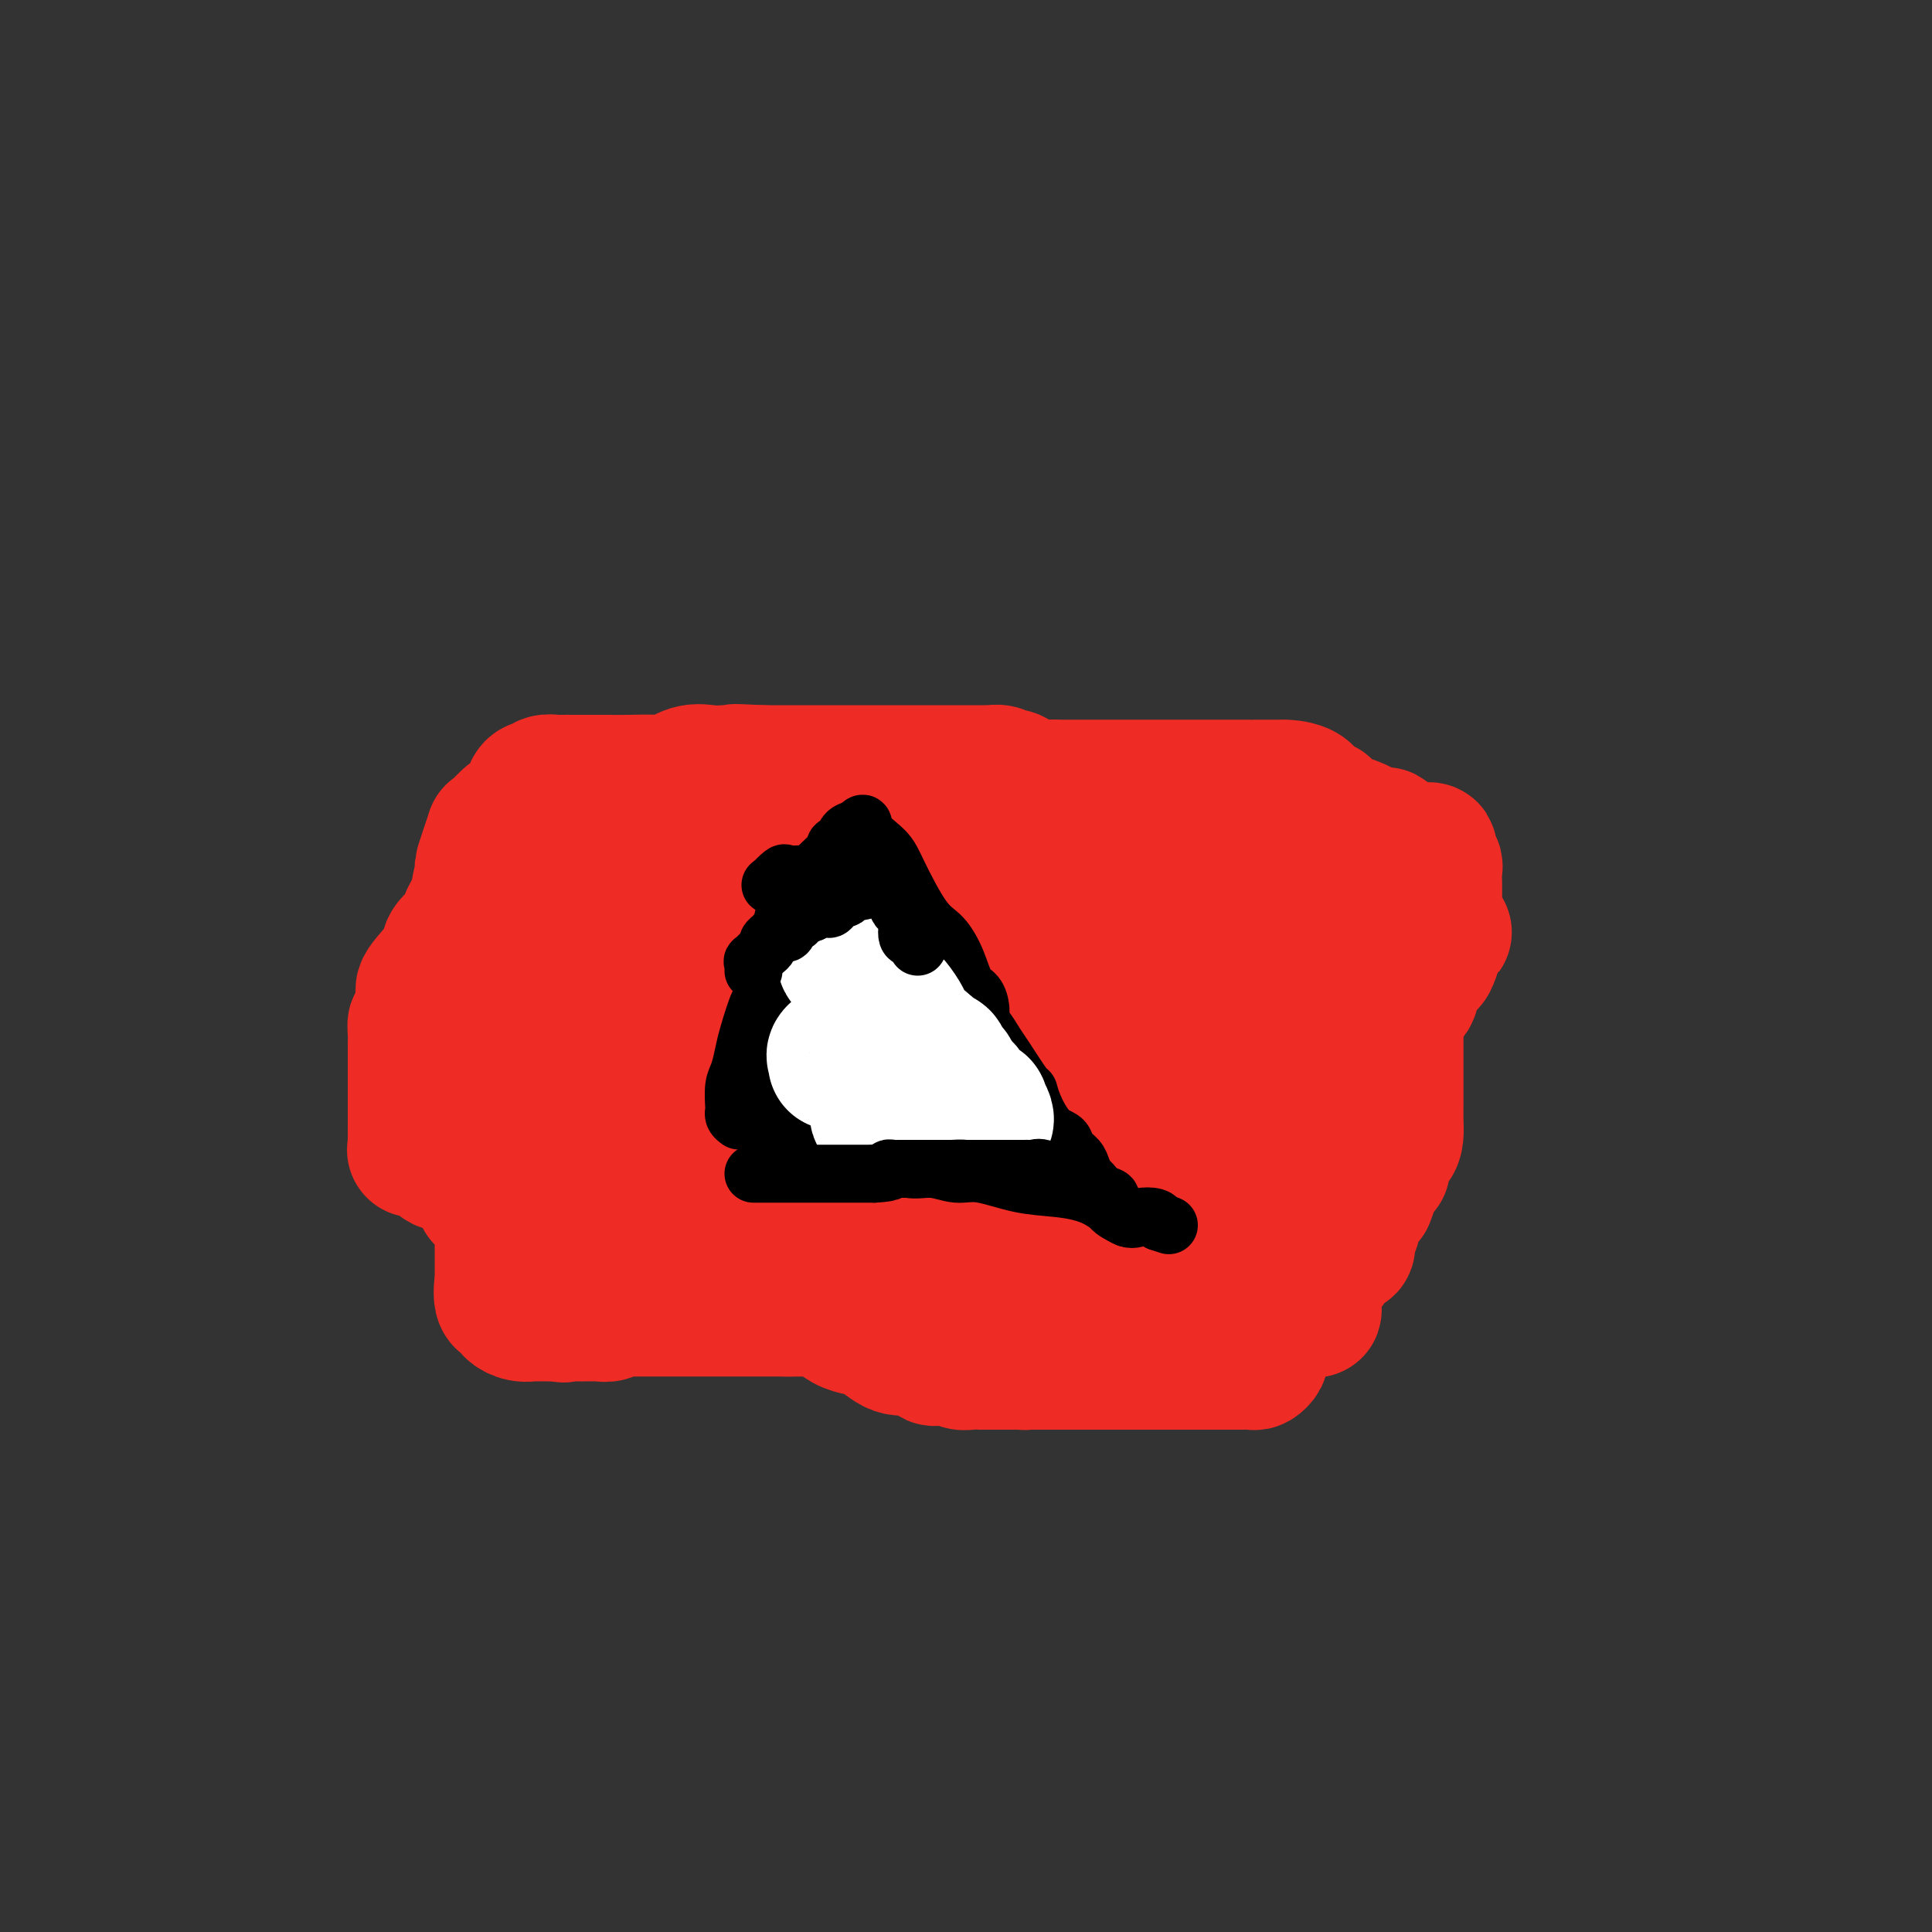 <svg viewBox='0 0 400 400' version='1.1' xmlns='http://www.w3.org/2000/svg' xmlns:xlink='http://www.w3.org/1999/xlink'><rect x="0" y="0" width="400" height="400" fill="#333333" stroke="none"/><g fill='none' stroke='#000000' stroke-width='4' stroke-linecap='round' stroke-linejoin='round'><path d='M222,166c-0.483,0.024 -0.966,0.049 -1,0c-0.034,-0.049 0.381,-0.171 0,0c-0.381,0.171 -1.556,0.634 -3,0c-1.444,-0.634 -3.155,-2.366 -4,-3c-0.845,-0.634 -0.824,-0.170 -1,0c-0.176,0.170 -0.547,0.046 -1,0c-0.453,-0.046 -0.986,-0.013 -3,0c-2.014,0.013 -5.507,0.007 -9,0'/><path d='M200,163c-5.245,-0.464 -7.358,-0.124 -9,0c-1.642,0.124 -2.813,0.033 -4,0c-1.187,-0.033 -2.389,-0.009 -3,0c-0.611,0.009 -0.632,0.002 -1,0c-0.368,-0.002 -1.083,-0.001 -2,0c-0.917,0.001 -2.034,0.000 -3,0c-0.966,-0.000 -1.779,-0.000 -3,0c-1.221,0.000 -2.848,0.000 -5,0c-2.152,-0.000 -4.828,-0.000 -6,0c-1.172,0.000 -0.839,0.000 -1,0c-0.161,-0.000 -0.815,-0.000 -1,0c-0.185,0.000 0.099,0.000 -1,0c-1.099,-0.000 -3.582,-0.000 -5,0c-1.418,0.000 -1.770,0.000 -3,0c-1.230,-0.000 -3.338,-0.000 -5,0c-1.662,0.000 -2.878,0.000 -4,0c-1.122,-0.000 -2.150,-0.000 -3,0c-0.850,0.000 -1.521,0.000 -2,0c-0.479,-0.000 -0.766,-0.000 -3,0c-2.234,0.000 -6.413,0.000 -9,0c-2.587,-0.000 -3.580,-0.000 -4,0c-0.420,0.000 -0.267,0.000 -1,0c-0.733,-0.000 -2.352,-0.000 -3,0c-0.648,0.000 -0.324,0.000 0,0'/><path d='M119,163c-12.865,-0.012 -4.528,-0.041 -2,0c2.528,0.041 -0.755,0.151 -2,0c-1.245,-0.151 -0.453,-0.564 -1,0c-0.547,0.564 -2.434,2.103 -4,3c-1.566,0.897 -2.812,1.150 -4,2c-1.188,0.850 -2.317,2.297 -3,3c-0.683,0.703 -0.919,0.661 -1,1c-0.081,0.339 -0.008,1.059 -1,2c-0.992,0.941 -3.051,2.102 -4,3c-0.949,0.898 -0.790,1.531 -1,2c-0.210,0.469 -0.788,0.773 -1,1c-0.212,0.227 -0.057,0.377 0,1c0.057,0.623 0.015,1.719 0,2c-0.015,0.281 -0.004,-0.252 0,0c0.004,0.252 -0.001,1.288 0,2c0.001,0.712 0.006,1.100 0,1c-0.006,-0.100 -0.022,-0.686 0,0c0.022,0.686 0.083,2.646 0,4c-0.083,1.354 -0.309,2.101 0,3c0.309,0.899 1.155,1.949 2,3'/><path d='M97,196c-0.121,3.587 -0.425,3.054 0,3c0.425,-0.054 1.577,0.369 2,1c0.423,0.631 0.117,1.469 0,2c-0.117,0.531 -0.045,0.755 0,1c0.045,0.245 0.064,0.513 0,1c-0.064,0.487 -0.209,1.195 0,2c0.209,0.805 0.774,1.709 1,2c0.226,0.291 0.113,-0.030 0,0c-0.113,0.030 -0.226,0.411 0,1c0.226,0.589 0.793,1.384 1,2c0.207,0.616 0.056,1.051 0,1c-0.056,-0.051 -0.015,-0.587 0,0c0.015,0.587 0.004,2.298 0,3c-0.004,0.702 -0.001,0.397 0,1c0.001,0.603 0.000,2.115 0,3c-0.000,0.885 -0.000,1.144 0,2c0.000,0.856 0.000,2.308 0,3c-0.000,0.692 -0.000,0.623 0,1c0.000,0.377 0.000,1.200 0,2c-0.000,0.800 -0.000,1.578 0,2c0.000,0.422 0.000,0.489 0,1c-0.000,0.511 -0.000,1.467 0,2c0.000,0.533 0.000,0.643 0,1c-0.000,0.357 -0.000,0.962 0,2c0.000,1.038 0.000,2.510 0,3c-0.000,0.490 -0.000,-0.003 0,0c0.000,0.003 0.000,0.501 0,1'/><path d='M101,239c0.000,4.296 0.000,1.536 0,1c-0.000,-0.536 0.000,1.152 0,2c0.000,0.848 0.000,0.856 0,1c-0.000,0.144 0.000,0.423 0,1c-0.000,0.577 -0.000,1.451 0,2c0.000,0.549 0.000,0.772 0,1c0.000,0.228 0.000,0.461 0,1c0.000,0.539 0.000,1.386 0,2c0.000,0.614 0.000,0.997 0,2c0.000,1.003 0.000,2.625 0,3c-0.000,0.375 0.000,-0.499 0,0c0.000,0.499 0.000,2.371 0,3c0.000,0.629 0.000,0.017 0,0c0.000,-0.017 0.000,0.563 0,1c0.000,0.437 -0.000,0.730 0,1c0.000,0.270 0.000,0.516 0,1c0.000,0.484 -0.000,1.207 0,2c0.000,0.793 0.000,1.655 0,2c0.000,0.345 0.000,0.172 0,0'/><path d='M101,265c-0.000,4.388 -0.000,2.359 0,2c0.000,-0.359 0.000,0.951 0,2c-0.000,1.049 -0.002,1.836 0,2c0.002,0.164 0.006,-0.295 0,0c-0.006,0.295 -0.024,1.343 0,2c0.024,0.657 0.088,0.922 0,1c-0.088,0.078 -0.328,-0.031 0,0c0.328,0.031 1.224,0.204 2,0c0.776,-0.204 1.432,-0.783 2,0c0.568,0.783 1.048,2.928 2,4c0.952,1.072 2.375,1.073 3,1c0.625,-0.073 0.452,-0.218 1,0c0.548,0.218 1.818,0.798 3,1c1.182,0.202 2.277,0.026 3,0c0.723,-0.026 1.075,0.098 1,0c-0.075,-0.098 -0.575,-0.419 1,0c1.575,0.419 5.226,1.576 7,2c1.774,0.424 1.673,0.114 3,0c1.327,-0.114 4.083,-0.030 6,0c1.917,0.030 2.997,0.008 4,0c1.003,-0.008 1.931,-0.002 2,0c0.069,0.002 -0.721,0.001 0,0c0.721,-0.001 2.953,-0.000 4,0c1.047,0.000 0.910,0.000 1,0c0.090,-0.000 0.409,-0.000 1,0c0.591,0.000 1.455,0.000 2,0c0.545,-0.000 0.773,-0.000 1,0'/><path d='M150,282c7.081,0.619 3.282,0.166 2,0c-1.282,-0.166 -0.047,-0.044 1,0c1.047,0.044 1.905,0.012 2,0c0.095,-0.012 -0.572,-0.003 0,0c0.572,0.003 2.384,0.001 3,0c0.616,-0.001 0.038,-0.000 1,0c0.962,0.000 3.466,0.000 6,0c2.534,-0.000 5.100,-0.001 7,0c1.900,0.001 3.134,0.004 4,0c0.866,-0.004 1.364,-0.015 2,0c0.636,0.015 1.411,0.057 2,0c0.589,-0.057 0.992,-0.211 1,0c0.008,0.211 -0.379,0.789 1,1c1.379,0.211 4.525,0.057 6,0c1.475,-0.057 1.281,-0.015 2,0c0.719,0.015 2.352,0.004 4,0c1.648,-0.004 3.311,-0.001 4,0c0.689,0.001 0.405,0.000 1,0c0.595,-0.000 2.068,-0.000 3,0c0.932,0.000 1.323,0.000 2,0c0.677,-0.000 1.642,-0.000 3,0c1.358,0.000 3.110,0.000 4,0c0.890,-0.000 0.919,-0.000 2,0c1.081,0.000 3.213,0.000 4,0c0.787,-0.000 0.227,-0.000 1,0c0.773,0.000 2.878,0.000 4,0c1.122,-0.000 1.262,-0.000 2,0c0.738,0.000 2.074,0.000 3,0c0.926,-0.000 1.442,-0.000 2,0c0.558,0.000 1.160,0.000 2,0c0.840,-0.000 1.920,-0.000 3,0'/><path d='M234,283c14.164,0.155 7.575,0.042 6,0c-1.575,-0.042 1.864,-0.011 3,0c1.136,0.011 -0.032,0.004 1,0c1.032,-0.004 4.264,-0.003 6,0c1.736,0.003 1.976,0.010 3,0c1.024,-0.010 2.833,-0.035 4,0c1.167,0.035 1.692,0.132 2,0c0.308,-0.132 0.397,-0.491 1,-1c0.603,-0.509 1.719,-1.168 3,-2c1.281,-0.832 2.727,-1.837 3,-2c0.273,-0.163 -0.628,0.514 0,0c0.628,-0.514 2.784,-2.220 4,-3c1.216,-0.780 1.492,-0.633 2,-1c0.508,-0.367 1.247,-1.248 2,-2c0.753,-0.752 1.518,-1.377 2,-2c0.482,-0.623 0.679,-1.245 1,-2c0.321,-0.755 0.765,-1.644 1,-2c0.235,-0.356 0.261,-0.179 1,-1c0.739,-0.821 2.191,-2.641 3,-4c0.809,-1.359 0.974,-2.258 1,-3c0.026,-0.742 -0.086,-1.329 0,-2c0.086,-0.671 0.370,-1.427 1,-2c0.630,-0.573 1.605,-0.964 2,-2c0.395,-1.036 0.211,-2.717 0,-4c-0.211,-1.283 -0.450,-2.167 0,-3c0.450,-0.833 1.588,-1.616 2,-2c0.412,-0.384 0.099,-0.371 0,-1c-0.099,-0.629 0.015,-1.901 0,-3c-0.015,-1.099 -0.158,-2.027 0,-3c0.158,-0.973 0.617,-1.992 1,-3c0.383,-1.008 0.692,-2.004 1,-3'/><path d='M290,230c0.497,-3.923 -0.259,-2.731 0,-3c0.259,-0.269 1.534,-2.001 2,-3c0.466,-0.999 0.125,-1.267 0,-2c-0.125,-0.733 -0.033,-1.932 0,-3c0.033,-1.068 0.009,-2.004 0,-3c-0.009,-0.996 -0.002,-2.053 0,-3c0.002,-0.947 0.001,-1.783 0,-3c-0.001,-1.217 -0.000,-2.813 0,-4c0.000,-1.187 0.000,-1.965 0,-3c-0.000,-1.035 -0.000,-2.327 0,-4c0.000,-1.673 0.000,-3.726 0,-5c-0.000,-1.274 -0.000,-1.770 0,-3c0.000,-1.230 0.000,-3.195 0,-4c-0.000,-0.805 -0.000,-0.452 0,-1c0.000,-0.548 0.000,-1.997 0,-3c-0.000,-1.003 -0.000,-1.558 0,-2c0.000,-0.442 0.000,-0.769 0,-1c-0.000,-0.231 -0.000,-0.366 0,-1c0.000,-0.634 0.001,-1.766 0,-3c-0.001,-1.234 -0.003,-2.568 0,-3c0.003,-0.432 0.012,0.039 0,0c-0.012,-0.039 -0.045,-0.588 0,-1c0.045,-0.412 0.167,-0.689 0,-1c-0.167,-0.311 -0.622,-0.658 -1,-1c-0.378,-0.342 -0.679,-0.679 -1,-1c-0.321,-0.321 -0.663,-0.625 -1,-1c-0.337,-0.375 -0.668,-0.821 -1,-1c-0.332,-0.179 -0.666,-0.089 -1,0'/><path d='M287,167c-1.392,-1.548 -2.371,-2.419 -3,-3c-0.629,-0.581 -0.908,-0.874 -1,-1c-0.092,-0.126 0.003,-0.086 0,0c-0.003,0.086 -0.105,0.219 -1,0c-0.895,-0.219 -2.584,-0.791 -3,-1c-0.416,-0.209 0.441,-0.056 0,0c-0.441,0.056 -2.179,0.015 -3,0c-0.821,-0.015 -0.724,-0.004 -1,0c-0.276,0.004 -0.924,0.001 -2,0c-1.076,-0.001 -2.581,-0.000 -3,0c-0.419,0.000 0.247,0.000 0,0c-0.247,-0.000 -1.408,-0.000 -3,0c-1.592,0.000 -3.614,-0.000 -5,0c-1.386,0.000 -2.137,0.000 -3,0c-0.863,-0.000 -1.840,-0.001 -3,0c-1.160,0.001 -2.503,0.004 -4,0c-1.497,-0.004 -3.149,-0.015 -4,0c-0.851,0.015 -0.901,0.054 -1,0c-0.099,-0.054 -0.246,-0.203 -1,0c-0.754,0.203 -2.117,0.759 -3,1c-0.883,0.241 -1.288,0.168 -3,0c-1.712,-0.168 -4.730,-0.430 -6,0c-1.270,0.430 -0.791,1.551 -1,2c-0.209,0.449 -1.104,0.224 -2,0'/><path d='M231,165c-7.620,0.690 -2.669,0.916 -1,1c1.669,0.084 0.058,0.025 -1,0c-1.058,-0.025 -1.562,-0.017 -2,0c-0.438,0.017 -0.808,0.043 -1,0c-0.192,-0.043 -0.204,-0.155 -1,0c-0.796,0.155 -2.375,0.575 -3,1c-0.625,0.425 -0.297,0.853 -1,1c-0.703,0.147 -2.437,0.012 -4,0c-1.563,-0.012 -2.955,0.100 -4,0c-1.045,-0.100 -1.743,-0.412 -2,0c-0.257,0.412 -0.073,1.546 0,2c0.073,0.454 0.037,0.227 0,0'/><path d='M171,200c0.001,-0.627 0.002,-1.255 0,-1c-0.002,0.255 -0.008,1.391 0,2c0.008,0.609 0.030,0.691 0,1c-0.030,0.309 -0.112,0.845 0,1c0.112,0.155 0.420,-0.072 0,0c-0.420,0.072 -1.566,0.444 -2,1c-0.434,0.556 -0.155,1.297 0,2c0.155,0.703 0.184,1.367 0,2c-0.184,0.633 -0.583,1.235 -1,2c-0.417,0.765 -0.852,1.691 -1,2c-0.148,0.309 -0.011,-0.001 0,0c0.011,0.001 -0.106,0.311 0,1c0.106,0.689 0.436,1.756 0,3c-0.436,1.244 -1.636,2.664 -2,3c-0.364,0.336 0.109,-0.414 0,0c-0.109,0.414 -0.799,1.992 -1,3c-0.201,1.008 0.087,1.447 0,3c-0.087,1.553 -0.549,4.220 -1,5c-0.451,0.780 -0.891,-0.329 -1,0c-0.109,0.329 0.112,2.094 0,3c-0.112,0.906 -0.556,0.953 -1,1'/><path d='M161,234c-1.554,5.668 -0.438,2.839 0,2c0.438,-0.839 0.197,0.311 0,1c-0.197,0.689 -0.352,0.917 1,1c1.352,0.083 4.210,0.022 6,0c1.790,-0.022 2.511,-0.006 4,0c1.489,0.006 3.744,0.003 6,0'/><path d='M178,238c3.032,0.155 2.113,0.041 2,0c-0.113,-0.041 0.581,-0.011 1,0c0.419,0.011 0.562,0.003 1,0c0.438,-0.003 1.171,-0.001 2,0c0.829,0.001 1.752,0.000 2,0c0.248,-0.000 -0.181,-0.001 0,0c0.181,0.001 0.970,0.003 2,0c1.030,-0.003 2.301,-0.012 3,0c0.699,0.012 0.827,0.044 1,0c0.173,-0.044 0.393,-0.166 1,0c0.607,0.166 1.602,0.619 2,0c0.398,-0.619 0.199,-2.309 0,-4'/><path d='M195,234c0.000,-0.667 0.000,-0.333 0,0'/><path d='M174,201c-0.017,0.342 -0.035,0.684 0,1c0.035,0.316 0.121,0.607 0,1c-0.121,0.393 -0.450,0.888 0,2c0.450,1.112 1.679,2.841 3,4c1.321,1.159 2.735,1.746 4,3c1.265,1.254 2.382,3.173 5,5c2.618,1.827 6.737,3.561 9,5c2.263,1.439 2.668,2.581 3,3c0.332,0.419 0.589,0.113 1,0c0.411,-0.113 0.974,-0.032 1,0c0.026,0.032 -0.487,0.016 -1,0'/><path d='M199,225c3.222,2.422 0.278,0.477 -1,0c-1.278,-0.477 -0.892,0.512 -1,1c-0.108,0.488 -0.712,0.473 -1,1c-0.288,0.527 -0.259,1.595 -1,2c-0.741,0.405 -2.251,0.147 -3,0c-0.749,-0.147 -0.737,-0.184 -1,0c-0.263,0.184 -0.802,0.588 -1,1c-0.198,0.412 -0.057,0.832 0,1c0.057,0.168 0.028,0.084 0,0'/></g>
<g fill='none' stroke='#EE2B24' stroke-width='28' stroke-linecap='round' stroke-linejoin='round'><path d='M243,247c0.739,0.000 1.478,0.000 2,0c0.522,-0.000 0.827,-0.000 1,0c0.173,0.000 0.214,0.000 1,0c0.786,-0.000 2.316,-0.000 3,0c0.684,0.000 0.521,0.000 1,0c0.479,-0.000 1.600,-0.000 2,0c0.400,0.000 0.080,0.001 0,0c-0.080,-0.001 0.079,-0.003 1,0c0.921,0.003 2.604,0.013 3,0c0.396,-0.013 -0.494,-0.048 0,0c0.494,0.048 2.374,0.180 3,0c0.626,-0.180 -0.002,-0.672 0,-1c0.002,-0.328 0.633,-0.490 1,-1c0.367,-0.510 0.470,-1.366 1,-2c0.530,-0.634 1.487,-1.046 2,-2c0.513,-0.954 0.581,-2.452 0,-3c-0.581,-0.548 -1.810,-0.148 -3,0c-1.190,0.148 -2.340,0.042 -3,0c-0.660,-0.042 -0.830,-0.021 -1,0'/><path d='M257,238c-1.963,-0.000 -3.370,-0.001 -4,0c-0.630,0.001 -0.483,0.002 -1,0c-0.517,-0.002 -1.699,-0.008 -2,0c-0.301,0.008 0.280,0.029 0,0c-0.280,-0.029 -1.420,-0.109 -2,0c-0.580,0.109 -0.602,0.406 -1,1c-0.398,0.594 -1.174,1.487 -2,2c-0.826,0.513 -1.701,0.648 -2,1c-0.299,0.352 -0.021,0.920 0,1c0.021,0.080 -0.214,-0.329 -1,0c-0.786,0.329 -2.124,1.395 -3,2c-0.876,0.605 -1.290,0.748 -2,1c-0.710,0.252 -1.717,0.614 -2,1c-0.283,0.386 0.157,0.797 0,1c-0.157,0.203 -0.912,0.197 -2,1c-1.088,0.803 -2.510,2.413 -3,3c-0.490,0.587 -0.047,0.150 0,0c0.047,-0.150 -0.302,-0.011 -1,0c-0.698,0.011 -1.744,-0.104 -2,0c-0.256,0.104 0.278,0.428 0,1c-0.278,0.572 -1.367,1.394 -2,2c-0.633,0.606 -0.809,0.998 -1,1c-0.191,0.002 -0.398,-0.384 -1,0c-0.602,0.384 -1.601,1.538 -2,2c-0.399,0.462 -0.200,0.231 0,0'/><path d='M221,258c-4.095,3.392 -1.334,2.373 -1,2c0.334,-0.373 -1.760,-0.100 -3,0c-1.240,0.100 -1.628,0.027 -2,0c-0.372,-0.027 -0.730,-0.007 -1,0c-0.270,0.007 -0.451,0.002 -1,0c-0.549,-0.002 -1.464,0.001 -2,0c-0.536,-0.001 -0.693,-0.004 -1,0c-0.307,0.004 -0.763,0.015 -1,0c-0.237,-0.015 -0.254,-0.057 -1,0c-0.746,0.057 -2.221,0.211 -3,0c-0.779,-0.211 -0.862,-0.789 -1,-1c-0.138,-0.211 -0.331,-0.057 -1,0c-0.669,0.057 -1.814,0.015 -3,0c-1.186,-0.015 -2.415,-0.004 -4,0c-1.585,0.004 -3.528,0.001 -6,0c-2.472,-0.001 -5.473,-0.000 -7,0c-1.527,0.000 -1.579,0.000 -2,0c-0.421,-0.000 -1.210,-0.000 -2,0'/><path d='M179,259c-6.692,0.182 -2.423,0.136 -1,0c1.423,-0.136 -0.000,-0.363 -1,-1c-1.000,-0.637 -1.576,-1.686 -2,-2c-0.424,-0.314 -0.694,0.105 -1,0c-0.306,-0.105 -0.646,-0.736 -1,-1c-0.354,-0.264 -0.720,-0.162 -1,0c-0.280,0.162 -0.474,0.384 -1,0c-0.526,-0.384 -1.384,-1.374 -2,-2c-0.616,-0.626 -0.992,-0.889 -1,-1c-0.008,-0.111 0.351,-0.069 0,0c-0.351,0.069 -1.411,0.165 -2,0c-0.589,-0.165 -0.705,-0.591 -1,-1c-0.295,-0.409 -0.767,-0.800 -1,-1c-0.233,-0.200 -0.227,-0.208 -1,0c-0.773,0.208 -2.323,0.633 -3,0c-0.677,-0.633 -0.479,-2.324 -1,-3c-0.521,-0.676 -1.760,-0.338 -3,0'/><path d='M156,247c-4.473,-1.856 -4.154,-0.497 -5,0c-0.846,0.497 -2.856,0.133 -5,0c-2.144,-0.133 -4.421,-0.036 -7,0c-2.579,0.036 -5.462,0.010 -7,0c-1.538,-0.010 -1.733,-0.003 -2,0c-0.267,0.003 -0.606,0.001 -1,0c-0.394,-0.001 -0.842,-0.000 -2,0c-1.158,0.000 -3.027,0.000 -4,0c-0.973,-0.000 -1.051,-0.000 -2,0c-0.949,0.000 -2.769,0.000 -4,0c-1.231,-0.000 -1.875,-0.000 -2,0c-0.125,0.000 0.267,0.000 0,0c-0.267,-0.000 -1.193,-0.000 -2,0c-0.807,0.000 -1.494,0.000 -2,0c-0.506,-0.000 -0.832,-0.001 -1,0c-0.168,0.001 -0.178,0.003 -1,0c-0.822,-0.003 -2.458,-0.011 -3,0c-0.542,0.011 0.008,0.041 0,0c-0.008,-0.041 -0.574,-0.155 -1,0c-0.426,0.155 -0.713,0.577 -1,1'/><path d='M104,248c-8.044,-0.010 -2.155,-0.535 0,0c2.155,0.535 0.578,2.131 0,3c-0.578,0.869 -0.155,1.010 0,1c0.155,-0.010 0.041,-0.173 0,0c-0.041,0.173 -0.011,0.680 0,1c0.011,0.320 0.003,0.452 0,1c-0.003,0.548 -0.001,1.510 0,2c0.001,0.490 0.000,0.507 0,1c-0.000,0.493 -0.000,1.463 0,2c0.000,0.537 -0.000,0.642 0,1c0.000,0.358 0.001,0.967 0,1c-0.001,0.033 -0.002,-0.512 0,0c0.002,0.512 0.008,2.080 0,3c-0.008,0.920 -0.030,1.192 0,1c0.030,-0.192 0.112,-0.847 0,0c-0.112,0.847 -0.417,3.197 0,4c0.417,0.803 1.556,0.057 2,0c0.444,-0.057 0.193,0.573 0,1c-0.193,0.427 -0.328,0.650 0,1c0.328,0.350 1.120,0.826 2,1c0.880,0.174 1.849,0.047 2,0c0.151,-0.047 -0.516,-0.013 0,0c0.516,0.013 2.216,0.003 3,0c0.784,-0.003 0.653,-0.001 1,0c0.347,0.001 1.174,0.000 2,0'/><path d='M116,272c1.753,0.464 0.136,0.124 0,0c-0.136,-0.124 1.210,-0.033 2,0c0.790,0.033 1.023,0.009 1,0c-0.023,-0.009 -0.301,-0.001 0,0c0.301,0.001 1.180,-0.003 2,0c0.820,0.003 1.580,0.015 2,0c0.420,-0.015 0.501,-0.057 1,0c0.499,0.057 1.416,0.211 2,0c0.584,-0.211 0.836,-0.789 1,-1c0.164,-0.211 0.242,-0.057 1,0c0.758,0.057 2.196,0.015 3,0c0.804,-0.015 0.972,-0.004 1,0c0.028,0.004 -0.086,0.001 1,0c1.086,-0.001 3.372,-0.000 5,0c1.628,0.000 2.599,0.000 4,0c1.401,-0.000 3.234,-0.000 4,0c0.766,0.000 0.466,0.000 1,0c0.534,-0.000 1.902,-0.000 3,0c1.098,0.000 1.924,0.000 3,0c1.076,-0.000 2.400,-0.000 3,0c0.600,0.000 0.475,0.000 1,0c0.525,-0.000 1.699,-0.000 2,0c0.301,0.000 -0.270,0.000 0,0c0.270,-0.000 1.380,-0.000 2,0c0.620,0.000 0.748,0.000 1,0c0.252,-0.000 0.626,-0.000 1,0'/><path d='M163,271c7.771,-0.154 3.699,-0.039 2,0c-1.699,0.039 -1.024,0.003 0,0c1.024,-0.003 2.399,0.027 3,0c0.601,-0.027 0.429,-0.110 1,0c0.571,0.110 1.886,0.414 3,1c1.114,0.586 2.027,1.453 3,2c0.973,0.547 2.004,0.774 3,1c0.996,0.226 1.956,0.451 3,1c1.044,0.549 2.172,1.423 3,2c0.828,0.577 1.358,0.859 2,1c0.642,0.141 1.397,0.142 2,0c0.603,-0.142 1.054,-0.427 2,0c0.946,0.427 2.389,1.564 3,2c0.611,0.436 0.392,0.169 1,0c0.608,-0.169 2.042,-0.242 3,0c0.958,0.242 1.438,0.797 2,1c0.562,0.203 1.206,0.054 2,0c0.794,-0.054 1.738,-0.015 2,0c0.262,0.015 -0.156,0.004 0,0c0.156,-0.004 0.887,-0.001 2,0c1.113,0.001 2.607,0.000 3,0c0.393,-0.000 -0.316,-0.000 0,0c0.316,0.000 1.658,0.000 3,0'/><path d='M211,282c2.728,0.155 0.548,0.041 0,0c-0.548,-0.041 0.537,-0.011 1,0c0.463,0.011 0.304,0.003 1,0c0.696,-0.003 2.246,-0.001 3,0c0.754,0.001 0.713,0.000 1,0c0.287,-0.000 0.902,-0.000 2,0c1.098,0.000 2.681,0.000 4,0c1.319,-0.000 2.376,-0.000 3,0c0.624,0.000 0.817,0.000 1,0c0.183,-0.000 0.357,-0.000 1,0c0.643,0.000 1.755,0.000 3,0c1.245,-0.000 2.624,-0.000 3,0c0.376,0.000 -0.250,0.000 0,0c0.250,-0.000 1.375,-0.000 2,0c0.625,0.000 0.748,0.000 1,0c0.252,-0.000 0.631,-0.000 1,0c0.369,0.000 0.728,0.000 1,0c0.272,-0.000 0.456,-0.000 1,0c0.544,0.000 1.446,0.000 2,0c0.554,-0.000 0.760,-0.000 1,0c0.240,0.000 0.515,0.000 1,0c0.485,-0.000 1.182,-0.000 2,0c0.818,0.000 1.759,0.000 2,0c0.241,0.000 -0.217,0.000 0,0c0.217,0.000 1.108,0.000 2,0'/><path d='M250,282c6.141,0.000 1.994,0.000 1,0c-0.994,-0.000 1.166,-0.000 2,0c0.834,0.000 0.342,0.001 1,0c0.658,-0.001 2.467,-0.003 3,0c0.533,0.003 -0.211,0.012 0,0c0.211,-0.012 1.377,-0.045 2,0c0.623,0.045 0.703,0.168 1,0c0.297,-0.168 0.812,-0.626 1,-1c0.188,-0.374 0.051,-0.664 0,-1c-0.051,-0.336 -0.014,-0.718 0,-1c0.014,-0.282 0.006,-0.465 0,-1c-0.006,-0.535 -0.008,-1.422 0,-2c0.008,-0.578 0.027,-0.849 0,-1c-0.027,-0.151 -0.101,-0.184 0,-1c0.101,-0.816 0.378,-2.415 0,-3c-0.378,-0.585 -1.409,-0.158 -2,0c-0.591,0.158 -0.740,0.045 -2,0c-1.260,-0.045 -3.630,-0.023 -6,0'/><path d='M251,271c-1.959,0.000 -1.856,0.000 -2,0c-0.144,0.000 -0.536,0.000 -1,0c-0.464,-0.000 -1.000,0.000 -1,0c-0.000,0.000 0.536,0.000 0,0c-0.536,0.000 -2.143,0.000 -3,0c-0.857,0.000 -0.965,0.000 -1,0c-0.035,0.000 0.001,0.000 0,0c-0.001,0.000 -0.041,0.000 1,0c1.041,0.000 3.163,0.000 5,0c1.837,0.000 3.389,0.000 4,0c0.611,0.000 0.282,0.000 1,0c0.718,0.000 2.484,0.000 3,0c0.516,-0.000 -0.217,-0.000 0,0c0.217,0.000 1.384,0.000 2,0c0.616,0.000 0.681,0.000 1,0c0.319,0.000 0.894,0.000 1,0c0.106,0.000 -0.255,0.000 0,0c0.255,0.000 1.128,0.000 2,0'/><path d='M263,271c3.340,-0.000 2.190,-0.000 2,0c-0.190,0.000 0.579,0.000 1,0c0.421,-0.000 0.495,-0.001 1,0c0.505,0.001 1.442,0.002 2,0c0.558,-0.002 0.738,-0.009 1,0c0.262,0.009 0.606,0.032 1,0c0.394,-0.032 0.838,-0.119 1,0c0.162,0.119 0.042,0.445 0,0c-0.042,-0.445 -0.007,-1.659 0,-2c0.007,-0.341 -0.013,0.193 0,0c0.013,-0.193 0.059,-1.113 0,-2c-0.059,-0.887 -0.223,-1.742 0,-2c0.223,-0.258 0.835,0.082 1,0c0.165,-0.082 -0.115,-0.585 0,-1c0.115,-0.415 0.626,-0.742 1,-1c0.374,-0.258 0.612,-0.445 1,-1c0.388,-0.555 0.927,-1.476 1,-2c0.073,-0.524 -0.321,-0.652 0,-1c0.321,-0.348 1.358,-0.918 2,-1c0.642,-0.082 0.890,0.324 1,0c0.110,-0.324 0.083,-1.378 0,-2c-0.083,-0.622 -0.220,-0.813 0,-1c0.220,-0.187 0.798,-0.369 1,-1c0.202,-0.631 0.029,-1.711 0,-2c-0.029,-0.289 0.085,0.211 0,0c-0.085,-0.211 -0.369,-1.134 0,-2c0.369,-0.866 1.391,-1.676 2,-2c0.609,-0.324 0.804,-0.162 1,0'/><path d='M283,248c1.632,-3.958 0.213,-2.353 0,-2c-0.213,0.353 0.781,-0.547 1,-1c0.219,-0.453 -0.335,-0.458 0,-1c0.335,-0.542 1.560,-1.622 2,-2c0.440,-0.378 0.093,-0.054 0,0c-0.093,0.054 0.066,-0.162 0,-1c-0.066,-0.838 -0.357,-2.299 0,-3c0.357,-0.701 1.364,-0.641 2,-1c0.636,-0.359 0.903,-1.136 1,-2c0.097,-0.864 0.026,-1.814 0,-3c-0.026,-1.186 -0.007,-2.607 0,-3c0.007,-0.393 0.002,0.243 0,0c-0.002,-0.243 -0.001,-1.365 0,-2c0.001,-0.635 0.000,-0.782 0,-1c-0.000,-0.218 -0.000,-0.506 0,-1c0.000,-0.494 0.000,-1.193 0,-2c-0.000,-0.807 -0.000,-1.720 0,-2c0.000,-0.280 0.000,0.075 0,0c-0.000,-0.075 -0.000,-0.580 0,-1c0.000,-0.420 0.000,-0.754 0,-1c-0.000,-0.246 -0.000,-0.403 0,-1c0.000,-0.597 0.000,-1.635 0,-2c-0.000,-0.365 -0.000,-0.057 0,0c0.000,0.057 0.000,-0.139 0,-1c-0.000,-0.861 -0.000,-2.389 0,-3c0.000,-0.611 0.000,-0.306 0,0'/><path d='M289,212c0.049,-3.991 0.173,-2.468 0,-2c-0.173,0.468 -0.642,-0.120 0,-1c0.642,-0.880 2.395,-2.051 3,-3c0.605,-0.949 0.061,-1.675 0,-2c-0.061,-0.325 0.362,-0.249 1,-1c0.638,-0.751 1.491,-2.328 2,-3c0.509,-0.672 0.672,-0.437 1,-1c0.328,-0.563 0.820,-1.923 1,-3c0.180,-1.077 0.048,-1.872 0,-3c-0.048,-1.128 -0.013,-2.591 0,-3c0.013,-0.409 0.004,0.236 0,0c-0.004,-0.236 -0.001,-1.352 0,-2c0.001,-0.648 0.001,-0.827 0,-1c-0.001,-0.173 -0.004,-0.340 0,-1c0.004,-0.660 0.016,-1.813 0,-3c-0.016,-1.187 -0.059,-2.409 0,-3c0.059,-0.591 0.220,-0.551 0,-1c-0.220,-0.449 -0.822,-1.389 -1,-2c-0.178,-0.611 0.067,-0.895 0,-1c-0.067,-0.105 -0.448,-0.030 -1,0c-0.552,0.030 -1.276,0.015 -2,0'/><path d='M293,176c-1.424,-0.430 -2.984,0.496 -4,0c-1.016,-0.496 -1.490,-2.414 -2,-3c-0.510,-0.586 -1.057,0.161 -2,0c-0.943,-0.161 -2.280,-1.230 -4,-2c-1.720,-0.770 -3.821,-1.240 -5,-2c-1.179,-0.760 -1.435,-1.811 -2,-2c-0.565,-0.189 -1.441,0.485 -2,0c-0.559,-0.485 -0.803,-2.130 -2,-3c-1.197,-0.870 -3.346,-0.965 -4,-1c-0.654,-0.035 0.189,-0.009 0,0c-0.189,0.009 -1.410,0.003 -2,0c-0.590,-0.003 -0.551,-0.001 -1,0c-0.449,0.001 -1.387,0.000 -2,0c-0.613,-0.000 -0.900,-0.000 -1,0c-0.100,0.000 -0.011,0.000 0,0c0.011,-0.000 -0.056,-0.000 -1,0c-0.944,0.000 -2.767,0.000 -4,0c-1.233,-0.000 -1.878,-0.000 -3,0c-1.122,0.000 -2.723,0.000 -5,0c-2.277,-0.000 -5.230,-0.000 -7,0c-1.770,0.000 -2.359,0.000 -3,0c-0.641,-0.000 -1.336,-0.000 -2,0c-0.664,0.000 -1.296,0.000 -2,0c-0.704,-0.000 -1.479,-0.000 -2,0c-0.521,0.000 -0.787,0.000 -1,0c-0.213,-0.000 -0.372,-0.000 -1,0c-0.628,0.000 -1.725,0.000 -2,0c-0.275,-0.000 0.272,-0.000 0,0c-0.272,0.000 -1.363,0.000 -3,0c-1.637,-0.000 -3.818,-0.000 -6,0'/><path d='M218,163c-8.676,0.120 -6.365,0.421 -6,0c0.365,-0.421 -1.215,-1.563 -2,-2c-0.785,-0.437 -0.775,-0.170 -1,0c-0.225,0.170 -0.687,0.242 -1,0c-0.313,-0.242 -0.479,-0.797 -1,-1c-0.521,-0.203 -1.397,-0.054 -2,0c-0.603,0.054 -0.935,0.015 -1,0c-0.065,-0.015 0.135,-0.004 0,0c-0.135,0.004 -0.605,0.001 -1,0c-0.395,-0.001 -0.716,-0.000 -1,0c-0.284,0.000 -0.530,0.000 -1,0c-0.470,-0.000 -1.163,-0.000 -2,0c-0.837,0.000 -1.816,0.000 -3,0c-1.184,-0.000 -2.572,-0.000 -4,0c-1.428,0.000 -2.897,0.000 -4,0c-1.103,-0.000 -1.839,-0.000 -3,0c-1.161,0.000 -2.745,0.000 -4,0c-1.255,-0.000 -2.179,-0.000 -3,0c-0.821,0.000 -1.537,0.000 -2,0c-0.463,-0.000 -0.673,-0.000 -1,0c-0.327,0.000 -0.771,0.000 -1,0c-0.229,-0.000 -0.244,-0.000 -1,0c-0.756,0.000 -2.252,0.000 -3,0c-0.748,-0.000 -0.747,-0.000 -1,0c-0.253,0.000 -0.758,0.000 -1,0c-0.242,-0.000 -0.219,-0.000 -1,0c-0.781,0.000 -2.366,0.000 -4,0c-1.634,-0.000 -3.317,0.000 -5,0'/><path d='M158,160c-9.879,-0.465 -4.578,-0.127 -3,0c1.578,0.127 -0.568,0.041 -2,0c-1.432,-0.041 -2.152,-0.039 -3,0c-0.848,0.039 -1.826,0.116 -3,0c-1.174,-0.116 -2.544,-0.423 -4,0c-1.456,0.423 -2.997,1.578 -4,2c-1.003,0.422 -1.468,0.113 -3,0c-1.532,-0.113 -4.130,-0.030 -6,0c-1.870,0.030 -3.011,0.008 -4,0c-0.989,-0.008 -1.827,-0.003 -3,0c-1.173,0.003 -2.681,0.005 -4,0c-1.319,-0.005 -2.447,-0.016 -3,0c-0.553,0.016 -0.530,0.058 -1,0c-0.470,-0.058 -1.434,-0.216 -2,0c-0.566,0.216 -0.735,0.805 -1,1c-0.265,0.195 -0.627,-0.005 -1,0c-0.373,0.005 -0.755,0.213 -1,1c-0.245,0.787 -0.351,2.152 -1,3c-0.649,0.848 -1.842,1.178 -3,2c-1.158,0.822 -2.281,2.134 -3,3c-0.719,0.866 -1.034,1.284 -1,1c0.034,-0.284 0.417,-1.270 0,0c-0.417,1.270 -1.634,4.796 -2,6c-0.366,1.204 0.118,0.086 0,1c-0.118,0.914 -0.840,3.862 -1,5c-0.160,1.138 0.240,0.468 0,1c-0.240,0.532 -1.120,2.266 -2,4'/><path d='M97,190c-1.259,3.598 -1.405,3.592 -2,4c-0.595,0.408 -1.638,1.228 -2,2c-0.362,0.772 -0.044,1.495 -1,3c-0.956,1.505 -3.187,3.792 -4,5c-0.813,1.208 -0.207,1.338 0,2c0.207,0.662 0.017,1.857 0,2c-0.017,0.143 0.139,-0.766 0,0c-0.139,0.766 -0.573,3.207 -1,4c-0.427,0.793 -0.846,-0.062 -1,0c-0.154,0.062 -0.041,1.042 0,2c0.041,0.958 0.011,1.893 0,2c-0.011,0.107 -0.003,-0.613 0,0c0.003,0.613 0.001,2.558 0,4c-0.001,1.442 -0.000,2.379 0,3c0.000,0.621 0.000,0.926 0,2c-0.000,1.074 0.000,2.917 0,4c-0.000,1.083 -0.000,1.407 0,2c0.000,0.593 0.000,1.455 0,2c-0.000,0.545 -0.002,0.773 0,1c0.002,0.227 0.006,0.453 0,1c-0.006,0.547 -0.023,1.416 0,2c0.023,0.584 0.087,0.882 0,1c-0.087,0.118 -0.323,0.056 0,0c0.323,-0.056 1.205,-0.106 2,0c0.795,0.106 1.501,0.368 2,1c0.499,0.632 0.789,1.633 2,2c1.211,0.367 3.341,0.098 5,0c1.659,-0.098 2.847,-0.026 5,0c2.153,0.026 5.272,0.007 8,0c2.728,-0.007 5.065,-0.002 7,0c1.935,0.002 3.467,0.001 5,0'/><path d='M122,241c5.971,-0.001 5.899,-0.002 6,0c0.101,0.002 0.375,0.008 1,0c0.625,-0.008 1.600,-0.029 3,0c1.400,0.029 3.226,0.107 5,-1c1.774,-1.107 3.498,-3.398 5,-5c1.502,-1.602 2.784,-2.514 5,-5c2.216,-2.486 5.366,-6.546 9,-11c3.634,-4.454 7.752,-9.302 11,-13c3.248,-3.698 5.625,-6.246 7,-9c1.375,-2.754 1.748,-5.715 2,-7c0.252,-1.285 0.385,-0.893 1,-1c0.615,-0.107 1.714,-0.713 0,-1c-1.714,-0.287 -6.241,-0.256 -12,2c-5.759,2.256 -12.750,6.737 -22,12c-9.250,5.263 -20.759,11.310 -27,14c-6.241,2.690 -7.213,2.025 -8,2c-0.787,-0.025 -1.388,0.591 -2,1c-0.612,0.409 -1.234,0.611 -2,0c-0.766,-0.611 -1.674,-2.035 -2,-4c-0.326,-1.965 -0.069,-4.471 0,-7c0.069,-2.529 -0.049,-5.080 0,-9c0.049,-3.920 0.264,-9.208 1,-12c0.736,-2.792 1.991,-3.089 4,-4c2.009,-0.911 4.772,-2.438 6,-3c1.228,-0.562 0.922,-0.161 1,0c0.078,0.161 0.539,0.080 1,0'/><path d='M115,180c2.083,-0.345 1.291,2.292 1,5c-0.291,2.708 -0.082,5.487 0,7c0.082,1.513 0.037,1.760 0,3c-0.037,1.240 -0.067,3.474 0,5c0.067,1.526 0.232,2.343 0,3c-0.232,0.657 -0.860,1.153 -1,1c-0.140,-0.153 0.207,-0.954 0,-1c-0.207,-0.046 -0.970,0.663 0,0c0.970,-0.663 3.671,-2.700 6,-5c2.329,-2.300 4.287,-4.865 8,-7c3.713,-2.135 9.183,-3.840 12,-5c2.817,-1.160 2.981,-1.775 4,-2c1.019,-0.225 2.892,-0.059 4,0c1.108,0.059 1.449,0.013 2,0c0.551,-0.013 1.310,0.007 2,0c0.690,-0.007 1.309,-0.042 2,0c0.691,0.042 1.453,0.160 2,0c0.547,-0.160 0.878,-0.599 1,0c0.122,0.599 0.036,2.237 0,4c-0.036,1.763 -0.021,3.651 0,5c0.021,1.349 0.049,2.159 0,3c-0.049,0.841 -0.176,1.714 0,3c0.176,1.286 0.655,2.986 0,4c-0.655,1.014 -2.443,1.344 -4,2c-1.557,0.656 -2.881,1.640 -4,2c-1.119,0.360 -2.032,0.097 -3,0c-0.968,-0.097 -1.991,-0.028 -3,0c-1.009,0.028 -2.005,0.014 -3,0'/><path d='M141,207c-2.630,0.601 -0.705,0.102 0,0c0.705,-0.102 0.191,0.191 0,-1c-0.191,-1.191 -0.058,-3.867 0,-7c0.058,-3.133 0.043,-6.723 0,-9c-0.043,-2.277 -0.113,-3.239 0,-4c0.113,-0.761 0.410,-1.319 1,-2c0.590,-0.681 1.472,-1.483 2,-2c0.528,-0.517 0.702,-0.749 1,-1c0.298,-0.251 0.720,-0.520 1,-1c0.280,-0.480 0.418,-1.170 1,0c0.582,1.170 1.610,4.200 2,7c0.390,2.800 0.144,5.371 0,9c-0.144,3.629 -0.184,8.315 0,12c0.184,3.685 0.594,6.368 0,9c-0.594,2.632 -2.191,5.213 -3,7c-0.809,1.787 -0.830,2.780 -2,4c-1.170,1.220 -3.487,2.668 -5,4c-1.513,1.332 -2.220,2.549 -3,3c-0.780,0.451 -1.634,0.137 -2,0c-0.366,-0.137 -0.244,-0.096 -1,0c-0.756,0.096 -2.389,0.246 -3,0c-0.611,-0.246 -0.202,-0.888 0,-2c0.202,-1.112 0.195,-2.693 0,-6c-0.195,-3.307 -0.578,-8.340 -1,-11c-0.422,-2.660 -0.883,-2.947 -2,-4c-1.117,-1.053 -2.891,-2.872 -2,-3c0.891,-0.128 4.445,1.436 8,3'/><path d='M133,212c4.110,1.742 10.386,4.597 16,7c5.614,2.403 10.565,4.353 13,5c2.435,0.647 2.355,-0.010 3,0c0.645,0.010 2.015,0.687 3,1c0.985,0.313 1.586,0.262 2,0c0.414,-0.262 0.640,-0.735 1,0c0.360,0.735 0.854,2.680 1,4c0.146,1.320 -0.054,2.017 0,3c0.054,0.983 0.363,2.253 0,4c-0.363,1.747 -1.398,3.970 -2,5c-0.602,1.030 -0.773,0.866 -1,1c-0.227,0.134 -0.512,0.565 -1,0c-0.488,-0.565 -1.178,-2.127 0,-4c1.178,-1.873 4.225,-4.058 7,-7c2.775,-2.942 5.280,-6.641 7,-9c1.720,-2.359 2.657,-3.378 4,-5c1.343,-1.622 3.092,-3.845 4,-5c0.908,-1.155 0.975,-1.240 1,0c0.025,1.240 0.007,3.804 0,6c-0.007,2.196 -0.003,4.023 0,6c0.003,1.977 0.005,4.105 0,6c-0.005,1.895 -0.018,3.558 0,5c0.018,1.442 0.067,2.665 0,4c-0.067,1.335 -0.249,2.783 -1,4c-0.751,1.217 -2.072,2.205 -3,3c-0.928,0.795 -1.464,1.398 -2,2'/><path d='M185,248c-1.162,1.296 -1.067,0.035 -1,0c0.067,-0.035 0.105,1.157 0,-1c-0.105,-2.157 -0.353,-7.662 0,-13c0.353,-5.338 1.306,-10.510 3,-15c1.694,-4.490 4.129,-8.299 6,-11c1.871,-2.701 3.178,-4.295 4,-5c0.822,-0.705 1.158,-0.522 2,-1c0.842,-0.478 2.191,-1.618 4,-2c1.809,-0.382 4.078,-0.005 5,0c0.922,0.005 0.495,-0.363 1,0c0.505,0.363 1.940,1.457 3,3c1.060,1.543 1.746,3.534 2,5c0.254,1.466 0.078,2.407 0,3c-0.078,0.593 -0.057,0.837 0,2c0.057,1.163 0.150,3.243 0,5c-0.150,1.757 -0.542,3.191 -1,4c-0.458,0.809 -0.980,0.994 -2,1c-1.020,0.006 -2.536,-0.166 -3,0c-0.464,0.166 0.124,0.671 -1,0c-1.124,-0.671 -3.962,-2.517 -5,-4c-1.038,-1.483 -0.278,-2.602 0,-6c0.278,-3.398 0.074,-9.074 0,-14c-0.074,-4.926 -0.017,-9.102 0,-13c0.017,-3.898 -0.007,-7.517 0,-9c0.007,-1.483 0.043,-0.831 0,-1c-0.043,-0.169 -0.166,-1.159 0,-2c0.166,-0.841 0.622,-1.534 1,-2c0.378,-0.466 0.680,-0.705 1,-1c0.320,-0.295 0.660,-0.648 1,-1'/><path d='M205,170c0.575,-0.896 0.512,-1.136 1,0c0.488,1.136 1.526,3.649 2,6c0.474,2.351 0.384,4.541 0,7c-0.384,2.459 -1.063,5.186 -2,7c-0.937,1.814 -2.132,2.716 -3,3c-0.868,0.284 -1.409,-0.051 -2,0c-0.591,0.051 -1.231,0.486 -2,1c-0.769,0.514 -1.666,1.105 -2,1c-0.334,-0.105 -0.104,-0.908 0,-2c0.104,-1.092 0.082,-2.474 0,-3c-0.082,-0.526 -0.224,-0.196 0,-1c0.224,-0.804 0.815,-2.743 1,-4c0.185,-1.257 -0.037,-1.833 0,-2c0.037,-0.167 0.332,0.074 0,0c-0.332,-0.074 -1.290,-0.462 -2,0c-0.710,0.462 -1.171,1.776 -2,3c-0.829,1.224 -2.026,2.359 -3,3c-0.974,0.641 -1.724,0.788 -2,1c-0.276,0.212 -0.079,0.489 0,0c0.079,-0.489 0.039,-1.745 0,-3'/><path d='M189,187c-0.297,-1.031 -0.038,-2.609 2,-4c2.038,-1.391 5.857,-2.596 8,-3c2.143,-0.404 2.609,-0.008 4,0c1.391,0.008 3.705,-0.372 5,0c1.295,0.372 1.571,1.494 3,6c1.429,4.506 4.009,12.394 5,17c0.991,4.606 0.391,5.929 1,7c0.609,1.071 2.428,1.888 3,3c0.572,1.112 -0.103,2.519 0,3c0.103,0.481 0.985,0.038 1,0c0.015,-0.038 -0.838,0.330 0,1c0.838,0.670 3.367,1.642 6,2c2.633,0.358 5.371,0.104 7,0c1.629,-0.104 2.149,-0.057 3,0c0.851,0.057 2.032,0.123 3,0c0.968,-0.123 1.724,-0.434 3,0c1.276,0.434 3.074,1.613 4,3c0.926,1.387 0.980,2.984 1,5c0.020,2.016 0.005,4.453 0,6c-0.005,1.547 -0.001,2.204 0,5c0.001,2.796 -0.002,7.730 0,10c0.002,2.270 0.008,1.877 0,2c-0.008,0.123 -0.029,0.763 0,1c0.029,0.237 0.110,0.072 -1,0c-1.110,-0.072 -3.411,-0.050 -4,0c-0.589,0.050 0.534,0.129 0,-1c-0.534,-1.129 -2.724,-3.465 -4,-5c-1.276,-1.535 -1.638,-2.267 -2,-3'/><path d='M237,242c-0.896,-1.569 -0.135,-0.990 0,-1c0.135,-0.010 -0.357,-0.607 0,-1c0.357,-0.393 1.562,-0.581 0,-1c-1.562,-0.419 -5.890,-1.069 -8,-2c-2.110,-0.931 -2.000,-2.144 -3,-3c-1.000,-0.856 -3.110,-1.354 -4,-2c-0.890,-0.646 -0.560,-1.440 -1,-2c-0.440,-0.560 -1.651,-0.888 -1,-1c0.651,-0.112 3.163,-0.010 6,0c2.837,0.010 6.001,-0.074 8,0c1.999,0.074 2.835,0.304 3,0c0.165,-0.304 -0.340,-1.143 0,0c0.340,1.143 1.526,4.268 0,7c-1.526,2.732 -5.765,5.072 -10,7c-4.235,1.928 -8.466,3.443 -12,4c-3.534,0.557 -6.373,0.157 -8,0c-1.627,-0.157 -2.044,-0.070 -3,0c-0.956,0.070 -2.452,0.122 -3,0c-0.548,-0.122 -0.147,-0.417 0,-1c0.147,-0.583 0.042,-1.452 0,-3c-0.042,-1.548 -0.021,-3.774 0,-6'/><path d='M201,237c1.777,-4.403 6.219,-10.409 13,-15c6.781,-4.591 15.900,-7.767 23,-10c7.100,-2.233 12.182,-3.523 14,-4c1.818,-0.477 0.374,-0.140 1,0c0.626,0.140 3.323,0.081 5,0c1.677,-0.081 2.334,-0.186 3,0c0.666,0.186 1.341,0.664 2,2c0.659,1.336 1.304,3.530 2,6c0.696,2.470 1.445,5.216 2,6c0.555,0.784 0.915,-0.395 1,0c0.085,0.395 -0.107,2.365 0,3c0.107,0.635 0.513,-0.064 1,0c0.487,0.064 1.056,0.893 2,0c0.944,-0.893 2.265,-3.507 3,-6c0.735,-2.493 0.885,-4.864 2,-7c1.115,-2.136 3.196,-4.038 4,-5c0.804,-0.962 0.331,-0.986 1,-1c0.669,-0.014 2.481,-0.018 3,0c0.519,0.018 -0.253,0.060 0,0c0.253,-0.060 1.533,-0.220 2,0c0.467,0.220 0.123,0.821 0,2c-0.123,1.179 -0.025,2.937 0,4c0.025,1.063 -0.022,1.433 0,2c0.022,0.567 0.113,1.332 -1,2c-1.113,0.668 -3.431,1.240 -5,2c-1.569,0.760 -2.390,1.709 -4,2c-1.610,0.291 -4.010,-0.075 -5,0c-0.990,0.075 -0.568,0.593 -1,0c-0.432,-0.593 -1.716,-2.296 -3,-4'/><path d='M266,216c-1.392,-1.585 -0.373,-3.549 0,-7c0.373,-3.451 0.100,-8.389 0,-13c-0.100,-4.611 -0.027,-8.895 0,-11c0.027,-2.105 0.008,-2.030 0,-2c-0.008,0.030 -0.004,0.015 0,0'/><path d='M243,185c-0.459,-0.097 -0.917,-0.194 -1,0c-0.083,0.194 0.211,0.679 1,0c0.789,-0.679 2.073,-2.521 5,-4c2.927,-1.479 7.496,-2.594 9,-3c1.504,-0.406 -0.058,-0.101 0,0c0.058,0.101 1.736,-0.001 1,2c-0.736,2.001 -3.885,6.106 -7,9c-3.115,2.894 -6.194,4.576 -9,6c-2.806,1.424 -5.338,2.589 -8,3c-2.662,0.411 -5.453,0.068 -9,0c-3.547,-0.068 -7.851,0.139 -11,0c-3.149,-0.139 -5.142,-0.625 -6,-1c-0.858,-0.375 -0.580,-0.639 -1,-1c-0.420,-0.361 -1.538,-0.818 -2,-1c-0.462,-0.182 -0.268,-0.090 3,0c3.268,0.090 9.611,0.178 17,0c7.389,-0.178 15.826,-0.622 22,0c6.174,0.622 10.087,2.311 14,4'/><path d='M261,199c3.287,1.554 4.504,3.440 5,4c0.496,0.560 0.269,-0.204 1,0c0.731,0.204 2.419,1.378 3,2c0.581,0.622 0.054,0.693 0,1c-0.054,0.307 0.365,0.851 1,1c0.635,0.149 1.486,-0.096 4,0c2.514,0.096 6.692,0.533 10,-1c3.308,-1.533 5.745,-5.038 7,-7c1.255,-1.962 1.329,-2.382 2,-3c0.671,-0.618 1.938,-1.434 3,-2c1.062,-0.566 1.919,-0.884 2,-1c0.081,-0.116 -0.613,-0.032 -1,0c-0.387,0.032 -0.465,0.012 -1,0c-0.535,-0.012 -1.526,-0.016 -3,0c-1.474,0.016 -3.432,0.051 -6,0c-2.568,-0.051 -5.744,-0.189 -10,0c-4.256,0.189 -9.590,0.707 -14,0c-4.410,-0.707 -7.897,-2.637 -10,-4c-2.103,-1.363 -2.821,-2.159 -4,-3c-1.179,-0.841 -2.817,-1.726 -4,-2c-1.183,-0.274 -1.909,0.065 -3,0c-1.091,-0.065 -2.545,-0.532 -4,-1'/><path d='M239,183c-4.914,-1.835 -4.700,-1.422 -8,-2c-3.300,-0.578 -10.116,-2.149 -14,-3c-3.884,-0.851 -4.837,-0.984 -6,-1c-1.163,-0.016 -2.536,0.086 -3,0c-0.464,-0.086 -0.019,-0.360 0,-1c0.019,-0.640 -0.390,-1.646 -1,-2c-0.610,-0.354 -1.423,-0.056 -2,0c-0.577,0.056 -0.918,-0.128 -2,0c-1.082,0.128 -2.906,0.569 -5,1c-2.094,0.431 -4.457,0.851 -7,1c-2.543,0.149 -5.267,0.026 -7,0c-1.733,-0.026 -2.475,0.045 -3,0c-0.525,-0.045 -0.834,-0.204 -1,0c-0.166,0.204 -0.190,0.773 0,1c0.190,0.227 0.595,0.114 1,0'/><path d='M181,177c-2.484,1.025 4.305,2.087 10,3c5.695,0.913 10.297,1.678 17,2c6.703,0.322 15.509,0.202 22,1c6.491,0.798 10.668,2.512 13,3c2.332,0.488 2.821,-0.252 4,0c1.179,0.252 3.049,1.495 4,2c0.951,0.505 0.984,0.271 1,0c0.016,-0.271 0.014,-0.580 0,-1c-0.014,-0.420 -0.042,-0.949 0,-1c0.042,-0.051 0.153,0.378 0,0c-0.153,-0.378 -0.569,-1.563 -2,-2c-1.431,-0.437 -3.876,-0.127 -5,0c-1.124,0.127 -0.928,0.070 -1,0c-0.072,-0.070 -0.411,-0.153 -1,0c-0.589,0.153 -1.428,0.541 -2,1c-0.572,0.459 -0.878,0.988 -1,2c-0.122,1.012 -0.061,2.506 0,4'/><path d='M240,191c-0.167,1.000 -0.083,0.500 0,0'/></g>
<g fill='none' stroke='#000000' stroke-width='12' stroke-linecap='round' stroke-linejoin='round'><path d='M158,228c-0.437,0.295 -0.875,0.590 -1,1c-0.125,0.410 0.062,0.935 0,1c-0.062,0.065 -0.373,-0.330 0,0c0.373,0.330 1.430,1.385 2,2c0.570,0.615 0.654,0.791 1,1c0.346,0.209 0.956,0.453 2,1c1.044,0.547 2.523,1.398 3,2c0.477,0.602 -0.049,0.953 0,1c0.049,0.047 0.671,-0.212 2,0c1.329,0.212 3.365,0.895 4,1c0.635,0.105 -0.131,-0.366 1,0c1.131,0.366 4.160,1.570 5,2c0.840,0.430 -0.510,0.086 0,0c0.510,-0.086 2.881,0.086 4,0c1.119,-0.086 0.988,-0.431 2,0c1.012,0.431 3.167,1.639 5,2c1.833,0.361 3.344,-0.125 5,0c1.656,0.125 3.456,0.860 5,1c1.544,0.140 2.833,-0.315 5,0c2.167,0.315 5.212,1.401 8,2c2.788,0.599 5.318,0.710 8,1c2.682,0.290 5.517,0.760 8,2c2.483,1.240 4.614,3.250 6,4c1.386,0.750 2.027,0.240 3,0c0.973,-0.240 2.278,-0.212 3,0c0.722,0.212 0.861,0.606 1,1'/><path d='M240,253c3.500,1.167 1.750,0.583 0,0'/><path d='M153,232c-0.421,-0.312 -0.842,-0.624 -1,-1c-0.158,-0.376 -0.053,-0.817 0,-1c0.053,-0.183 0.055,-0.107 0,-1c-0.055,-0.893 -0.166,-2.755 0,-4c0.166,-1.245 0.608,-1.873 1,-3c0.392,-1.127 0.734,-2.751 1,-4c0.266,-1.249 0.457,-2.121 1,-4c0.543,-1.879 1.437,-4.764 2,-6c0.563,-1.236 0.796,-0.821 1,-2c0.204,-1.179 0.379,-3.952 1,-6c0.621,-2.048 1.687,-3.373 2,-4c0.313,-0.627 -0.126,-0.558 0,-1c0.126,-0.442 0.816,-1.397 1,-2c0.184,-0.603 -0.137,-0.855 0,-2c0.137,-1.145 0.732,-3.184 1,-4c0.268,-0.816 0.211,-0.410 1,-1c0.789,-0.590 2.426,-2.175 3,-3c0.574,-0.825 0.085,-0.889 1,-2c0.915,-1.111 3.234,-3.267 4,-4c0.766,-0.733 -0.020,-0.041 0,0c0.020,0.041 0.845,-0.567 1,-1c0.155,-0.433 -0.362,-0.691 0,-1c0.362,-0.309 1.602,-0.671 2,-1c0.398,-0.329 -0.047,-0.627 0,-1c0.047,-0.373 0.585,-0.821 1,-1c0.415,-0.179 0.708,-0.090 1,0'/><path d='M177,172c2.407,-2.518 1.424,-1.312 2,0c0.576,1.312 2.710,2.730 4,4c1.290,1.270 1.735,2.392 3,5c1.265,2.608 3.351,6.700 5,9c1.649,2.300 2.863,2.807 4,4c1.137,1.193 2.199,3.073 3,5c0.801,1.927 1.341,3.901 2,5c0.659,1.099 1.437,1.324 2,2c0.563,0.676 0.911,1.805 1,3c0.089,1.195 -0.081,2.458 0,3c0.081,0.542 0.414,0.364 1,1c0.586,0.636 1.427,2.086 2,3c0.573,0.914 0.880,1.292 2,3c1.120,1.708 3.053,4.747 4,6c0.947,1.253 0.907,0.720 1,1c0.093,0.280 0.319,1.373 1,3c0.681,1.627 1.818,3.786 3,5c1.182,1.214 2.411,1.481 3,2c0.589,0.519 0.538,1.290 1,2c0.462,0.710 1.435,1.360 2,2c0.565,0.640 0.720,1.270 1,2c0.280,0.730 0.685,1.560 1,2c0.315,0.440 0.540,0.489 1,1c0.460,0.511 1.154,1.482 2,2c0.846,0.518 1.845,0.582 2,1c0.155,0.418 -0.535,1.189 0,2c0.535,0.811 2.296,1.660 3,2c0.704,0.340 0.352,0.170 0,0'/></g>
<g fill='none' stroke='#FFFFFF' stroke-width='28' stroke-linecap='round' stroke-linejoin='round'><path d='M173,220c0.086,-0.370 0.172,-0.739 0,-1c-0.172,-0.261 -0.603,-0.412 0,-1c0.603,-0.588 2.238,-1.611 3,-2c0.762,-0.389 0.651,-0.143 1,0c0.349,0.143 1.158,0.182 2,0c0.842,-0.182 1.717,-0.585 2,-1c0.283,-0.415 -0.026,-0.843 0,-1c0.026,-0.157 0.388,-0.042 1,0c0.612,0.042 1.473,0.011 2,0c0.527,-0.011 0.718,-0.003 1,0c0.282,0.003 0.653,0.001 1,0c0.347,-0.001 0.671,-0.000 1,0c0.329,0.000 0.665,0.000 1,0'/><path d='M188,214c1.908,0.096 0.679,1.335 1,2c0.321,0.665 2.194,0.755 3,1c0.806,0.245 0.546,0.644 1,1c0.454,0.356 1.624,0.668 2,1c0.376,0.332 -0.040,0.684 0,1c0.040,0.316 0.537,0.596 1,1c0.463,0.404 0.892,0.931 1,1c0.108,0.069 -0.105,-0.322 0,0c0.105,0.322 0.528,1.356 1,2c0.472,0.644 0.992,0.898 1,1c0.008,0.102 -0.496,0.051 -1,0'/><path d='M198,225c1.715,1.653 1.002,0.286 0,0c-1.002,-0.286 -2.292,0.509 -3,0c-0.708,-0.509 -0.834,-2.321 -1,-3c-0.166,-0.679 -0.373,-0.224 -1,0c-0.627,0.224 -1.672,0.218 -2,0c-0.328,-0.218 0.063,-0.648 0,-1c-0.063,-0.352 -0.581,-0.627 -1,-1c-0.419,-0.373 -0.739,-0.843 -1,-1c-0.261,-0.157 -0.462,0.001 -1,0c-0.538,-0.001 -1.412,-0.160 -2,0c-0.588,0.160 -0.891,0.638 -1,1c-0.109,0.362 -0.023,0.609 0,1c0.023,0.391 -0.018,0.925 0,1c0.018,0.075 0.096,-0.310 0,0c-0.096,0.310 -0.365,1.315 -1,2c-0.635,0.685 -1.634,1.050 -2,1c-0.366,-0.050 -0.099,-0.513 0,0c0.099,0.513 0.028,2.004 0,3c-0.028,0.996 -0.014,1.498 0,2'/><path d='M182,230c-0.650,1.580 -0.274,0.031 0,0c0.274,-0.031 0.445,1.456 1,2c0.555,0.544 1.495,0.146 2,0c0.505,-0.146 0.577,-0.039 1,0c0.423,0.039 1.199,0.010 2,0c0.801,-0.010 1.628,-0.003 2,0c0.372,0.003 0.288,0.001 1,0c0.712,-0.001 2.218,-0.000 3,0c0.782,0.000 0.838,0.000 1,0c0.162,-0.000 0.428,0.000 1,0c0.572,-0.000 1.448,-0.000 2,0c0.552,0.000 0.778,0.000 1,0c0.222,-0.000 0.439,-0.002 1,0c0.561,0.002 1.467,0.007 2,0c0.533,-0.007 0.695,-0.026 1,0c0.305,0.026 0.755,0.096 1,0c0.245,-0.096 0.287,-0.358 0,-1c-0.287,-0.642 -0.903,-1.664 -1,-2c-0.097,-0.336 0.324,0.013 0,0c-0.324,-0.013 -1.395,-0.388 -2,-1c-0.605,-0.612 -0.744,-1.461 -1,-2c-0.256,-0.539 -0.628,-0.770 -1,-1'/><path d='M199,225c-0.718,-1.035 -1.015,-0.122 -1,0c0.015,0.122 0.340,-0.549 0,-1c-0.340,-0.451 -1.347,-0.684 -2,-1c-0.653,-0.316 -0.953,-0.714 -1,-1c-0.047,-0.286 0.160,-0.459 0,-1c-0.160,-0.541 -0.687,-1.451 -1,-2c-0.313,-0.549 -0.413,-0.738 -1,-1c-0.587,-0.262 -1.663,-0.599 -2,-1c-0.337,-0.401 0.064,-0.868 0,-1c-0.064,-0.132 -0.592,0.070 -1,0c-0.408,-0.070 -0.696,-0.412 -1,-1c-0.304,-0.588 -0.624,-1.422 -1,-2c-0.376,-0.578 -0.808,-0.901 -1,-1c-0.192,-0.099 -0.142,0.024 0,0c0.142,-0.024 0.378,-0.196 0,-1c-0.378,-0.804 -1.371,-2.241 -2,-3c-0.629,-0.759 -0.894,-0.839 -1,-1c-0.106,-0.161 -0.053,-0.403 -1,-1c-0.947,-0.597 -2.895,-1.548 -4,-3c-1.105,-1.452 -1.368,-3.406 -2,-4c-0.632,-0.594 -1.633,0.173 -2,0c-0.367,-0.173 -0.098,-1.287 0,-2c0.098,-0.713 0.026,-1.026 0,-1c-0.026,0.026 -0.007,0.392 0,0c0.007,-0.392 0.002,-1.540 0,-2c-0.002,-0.460 -0.001,-0.230 0,0'/><path d='M175,194c-3.532,-4.994 -0.362,-1.980 1,-1c1.362,0.980 0.915,-0.074 1,-1c0.085,-0.926 0.702,-1.723 1,-2c0.298,-0.277 0.276,-0.032 0,0c-0.276,0.032 -0.806,-0.147 -1,0c-0.194,0.147 -0.052,0.621 0,1c0.052,0.379 0.014,0.662 0,1c-0.014,0.338 -0.004,0.730 0,1c0.004,0.270 0.001,0.419 0,1c-0.001,0.581 -0.000,1.595 0,2c0.000,0.405 0.000,0.203 0,0'/></g>
<g fill='none' stroke='#000000' stroke-width='12' stroke-linecap='round' stroke-linejoin='round'><path d='M156,243c1.359,0.000 2.718,0.000 3,0c0.282,0.000 -0.512,-0.000 0,0c0.512,0.000 2.332,0.000 3,0c0.668,0.000 0.186,0.000 0,0c-0.186,0.000 -0.075,0.000 1,0c1.075,-0.000 3.113,0.000 4,0c0.887,0.000 0.622,0.000 1,0c0.378,0.000 1.398,-0.000 2,0c0.602,0.000 0.786,0.000 1,0c0.214,0.000 0.456,0.000 1,0c0.544,0.000 1.389,0.000 2,0c0.611,0.000 0.989,0.000 1,0c0.011,0.000 -0.345,0.000 0,0c0.345,-0.000 1.391,0.000 2,0c0.609,0.000 0.779,0.000 1,0c0.221,-0.000 0.492,0.000 1,0c0.508,0.000 1.254,0.000 2,0'/><path d='M181,243c4.493,-0.226 3.227,-0.793 3,-1c-0.227,-0.207 0.587,-0.056 1,0c0.413,0.056 0.424,0.015 1,0c0.576,-0.015 1.715,-0.004 2,0c0.285,0.004 -0.285,0.001 0,0c0.285,-0.001 1.424,-0.000 2,0c0.576,0.000 0.588,0.000 1,0c0.412,-0.000 1.224,-0.000 2,0c0.776,0.000 1.517,0.000 2,0c0.483,-0.000 0.710,-0.000 1,0c0.290,0.000 0.645,0.000 1,0'/><path d='M197,242c2.896,-0.155 2.137,-0.041 2,0c-0.137,0.041 0.347,0.011 1,0c0.653,-0.011 1.475,-0.003 2,0c0.525,0.003 0.755,0.001 1,0c0.245,-0.001 0.507,-0.000 1,0c0.493,0.000 1.217,-0.000 2,0c0.783,0.000 1.624,0.001 2,0c0.376,-0.001 0.288,-0.002 1,0c0.712,0.002 2.226,0.008 3,0c0.774,-0.008 0.809,-0.030 1,0c0.191,0.030 0.538,0.113 1,0c0.462,-0.113 1.038,-0.423 2,0c0.962,0.423 2.309,1.577 3,2c0.691,0.423 0.724,0.114 1,0c0.276,-0.114 0.793,-0.033 1,0c0.207,0.033 0.103,0.016 0,0'/><path d='M156,201c0.052,-0.900 0.104,-1.799 0,-2c-0.104,-0.201 -0.365,0.297 0,0c0.365,-0.297 1.355,-1.390 2,-2c0.645,-0.610 0.946,-0.738 1,-1c0.054,-0.262 -0.140,-0.656 0,-1c0.140,-0.344 0.615,-0.636 1,-1c0.385,-0.364 0.682,-0.801 1,-1c0.318,-0.199 0.657,-0.161 1,0c0.343,0.161 0.688,0.447 1,0c0.312,-0.447 0.589,-1.625 1,-2c0.411,-0.375 0.957,0.053 1,0c0.043,-0.053 -0.416,-0.587 0,-1c0.416,-0.413 1.708,-0.707 3,-1'/><path d='M168,189c1.970,-2.074 0.896,-1.259 1,-1c0.104,0.259 1.387,-0.039 2,0c0.613,0.039 0.557,0.415 1,0c0.443,-0.415 1.386,-1.621 2,-2c0.614,-0.379 0.898,0.067 1,0c0.102,-0.067 0.021,-0.649 1,-1c0.979,-0.351 3.016,-0.473 4,-1c0.984,-0.527 0.913,-1.461 1,-2c0.087,-0.539 0.331,-0.684 1,-1c0.669,-0.316 1.763,-0.805 2,-1c0.237,-0.195 -0.381,-0.098 -1,0'/><path d='M183,180c2.147,-1.393 0.013,-0.374 -1,0c-1.013,0.374 -0.905,0.104 -1,0c-0.095,-0.104 -0.392,-0.042 -1,0c-0.608,0.042 -1.527,0.064 -2,0c-0.473,-0.064 -0.502,-0.213 -2,0c-1.498,0.213 -4.466,0.787 -6,1c-1.534,0.213 -1.635,0.064 -2,0c-0.365,-0.064 -0.996,-0.045 -2,0c-1.004,0.045 -2.383,0.115 -3,0c-0.617,-0.115 -0.474,-0.416 -1,0c-0.526,0.416 -1.722,1.547 -2,2c-0.278,0.453 0.361,0.226 1,0'/><path d='M161,183c-3.247,0.463 -0.365,0.120 1,0c1.365,-0.120 1.212,-0.016 1,0c-0.212,0.016 -0.483,-0.056 0,0c0.483,0.056 1.719,0.239 2,0c0.281,-0.239 -0.395,-0.901 0,-1c0.395,-0.099 1.860,0.366 3,0c1.140,-0.366 1.955,-1.562 3,-2c1.045,-0.438 2.322,-0.117 3,0c0.678,0.117 0.759,0.031 1,0c0.241,-0.031 0.642,-0.008 1,0c0.358,0.008 0.674,0.002 1,0c0.326,-0.002 0.663,-0.001 1,0'/><path d='M178,180c2.523,-0.445 0.329,-0.056 0,0c-0.329,0.056 1.207,-0.220 2,0c0.793,0.220 0.844,0.937 1,1c0.156,0.063 0.418,-0.526 1,0c0.582,0.526 1.484,2.168 2,3c0.516,0.832 0.646,0.853 1,1c0.354,0.147 0.933,0.418 1,1c0.067,0.582 -0.376,1.474 0,2c0.376,0.526 1.572,0.686 2,1c0.428,0.314 0.087,0.783 0,1c-0.087,0.217 0.080,0.182 0,1c-0.080,0.818 -0.406,2.490 0,3c0.406,0.510 1.545,-0.140 2,0c0.455,0.140 0.228,1.070 0,2'/></g>
</svg>